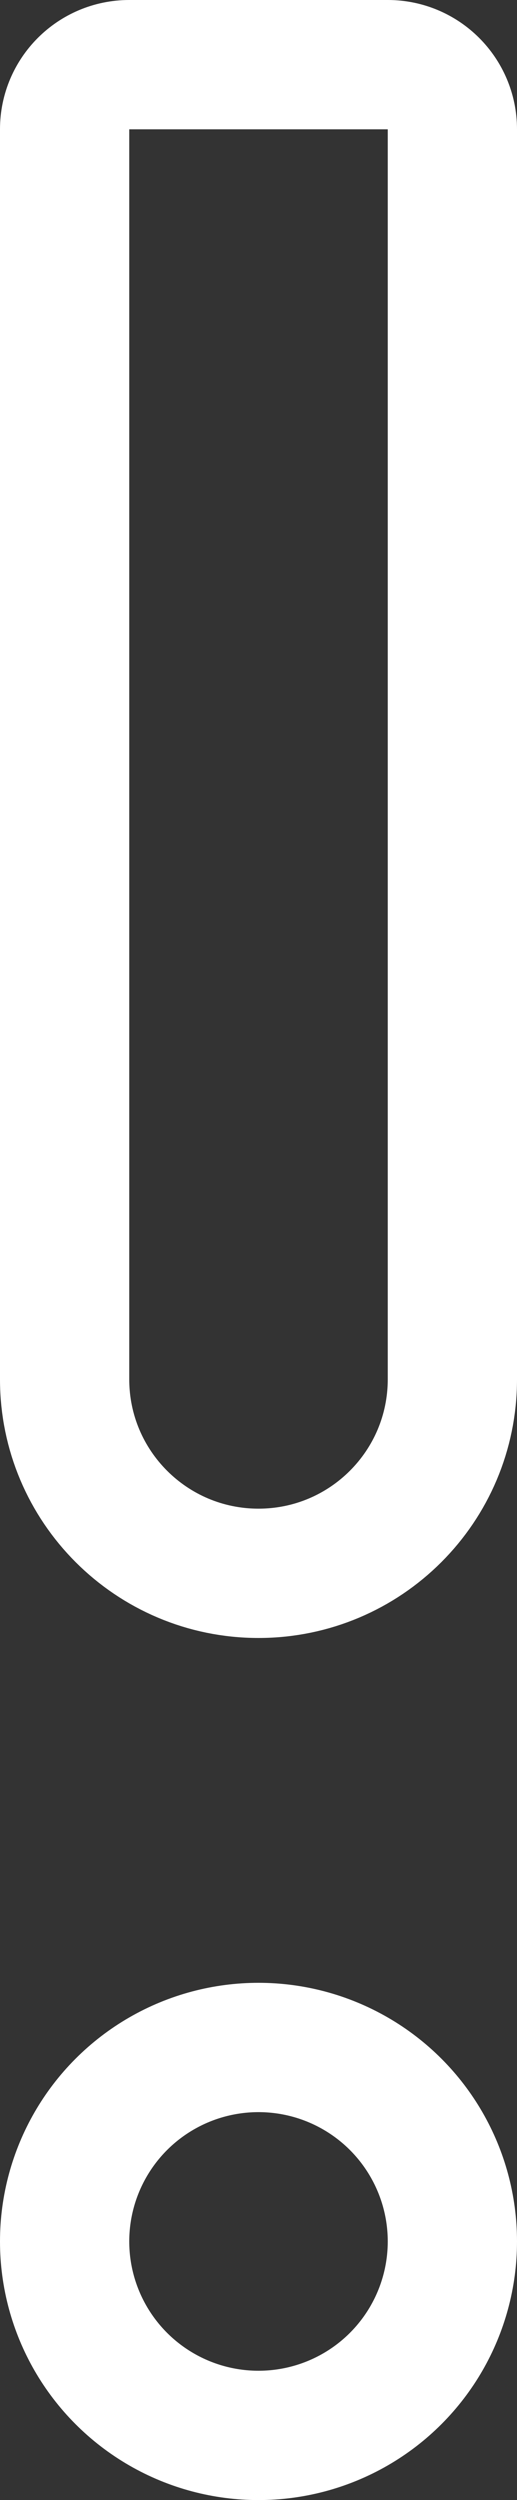 <svg width="12" height="58" viewBox="0 0 12 58" fill="none" xmlns="http://www.w3.org/2000/svg">
<rect x="0" y="0" width="12" height="58" fill="#333333" stroke="none"/>
<circle cx="6" cy="6" r="4.5" transform="matrix(-1 0 0 1 12 46)" stroke="white" stroke-width="3"/>
<path d="M9 1.5H3C2.172 1.5 1.5 2.172 1.5 3V32C1.5 34.485 3.515 36.5 6 36.5C8.485 36.5 10.5 34.485 10.5 32V3C10.5 2.172 9.828 1.5 9 1.5Z" stroke="white" stroke-width="3"/>
</svg>

